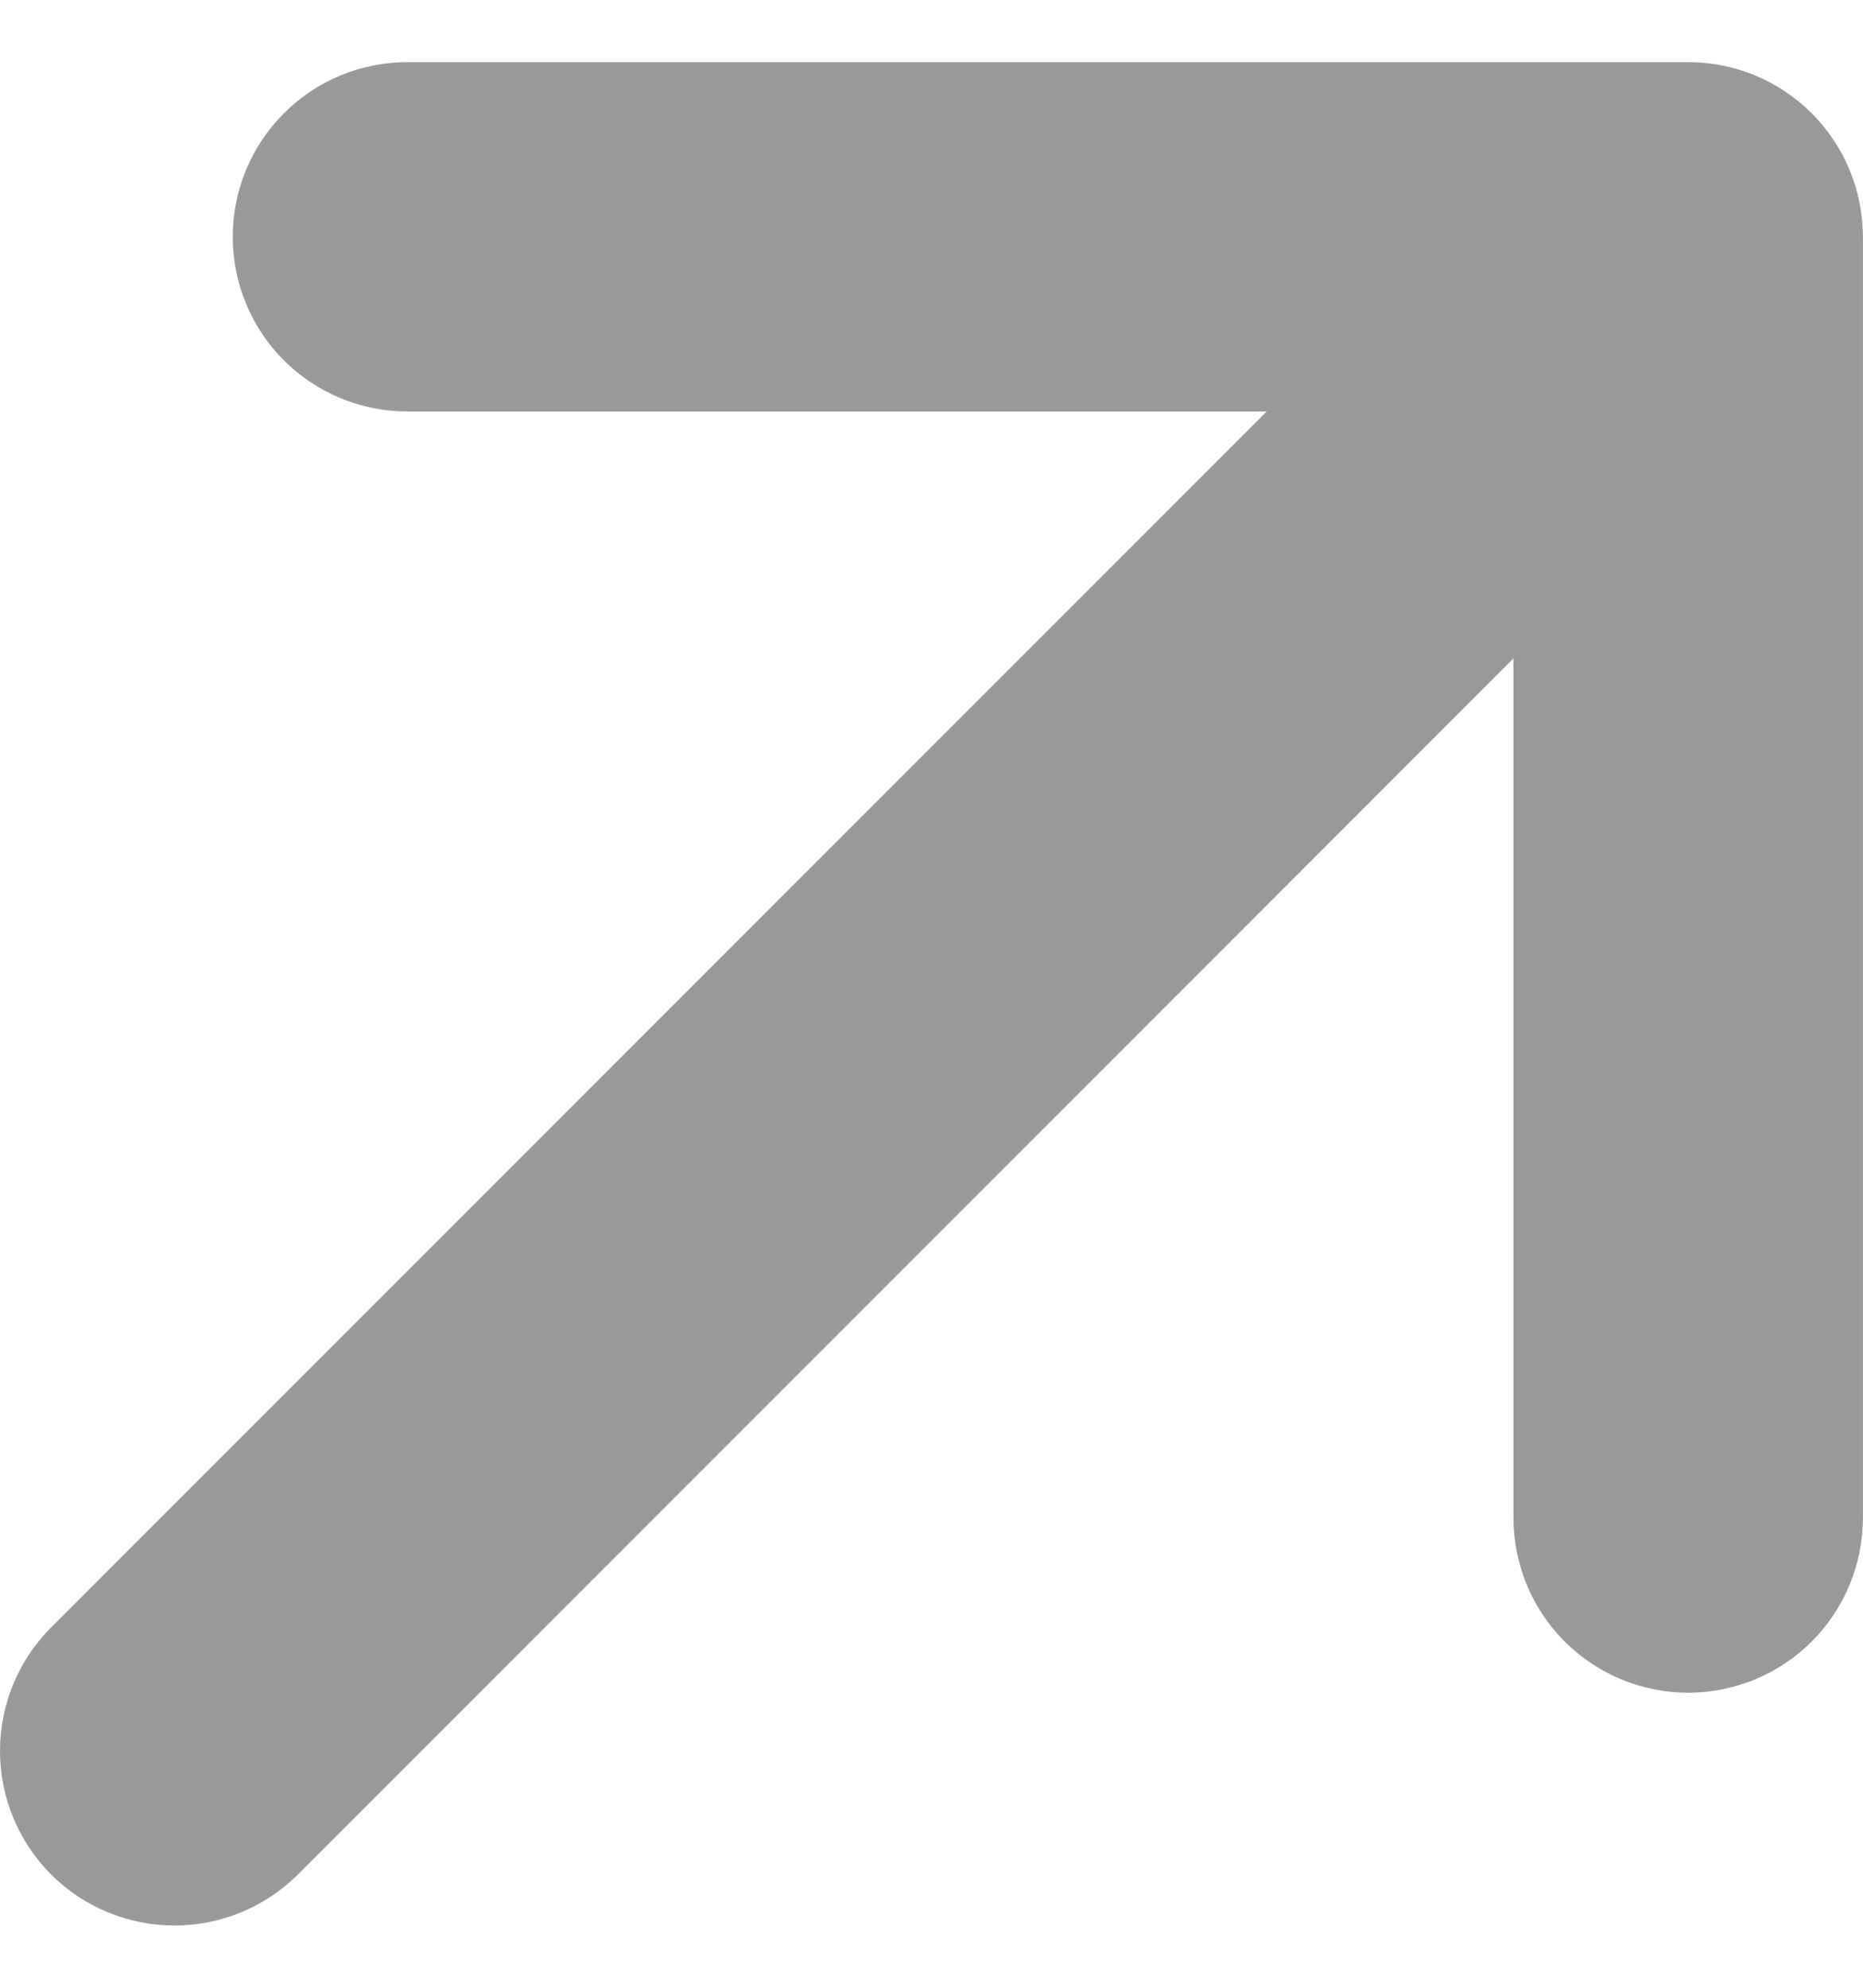 <svg width="15" height="16" viewBox="0 0 15 16" fill="none" xmlns="http://www.w3.org/2000/svg">
<path fill-rule="evenodd" clip-rule="evenodd" d="M0.411 15.088C0.148 14.824 0 14.466 0 14.094C0 13.721 0.148 13.364 0.411 13.1L10.199 3.312H3.28C2.907 3.312 2.549 3.164 2.286 2.901C2.022 2.637 1.874 2.279 1.874 1.906C1.874 1.533 2.022 1.176 2.286 0.912C2.549 0.648 2.907 0.5 3.28 0.5H13.592C13.966 0.5 14.323 0.648 14.587 0.912C14.851 1.176 14.999 1.533 14.999 1.906V12.219C14.999 12.592 14.851 12.949 14.587 13.213C14.323 13.477 13.966 13.625 13.592 13.625C13.22 13.625 12.862 13.477 12.598 13.213C12.334 12.949 12.186 12.592 12.186 12.219V5.3L2.399 15.088C2.135 15.351 1.778 15.499 1.405 15.499C1.032 15.499 0.675 15.351 0.411 15.088Z" fill="black" fill-opacity="0.4"/>
</svg>
